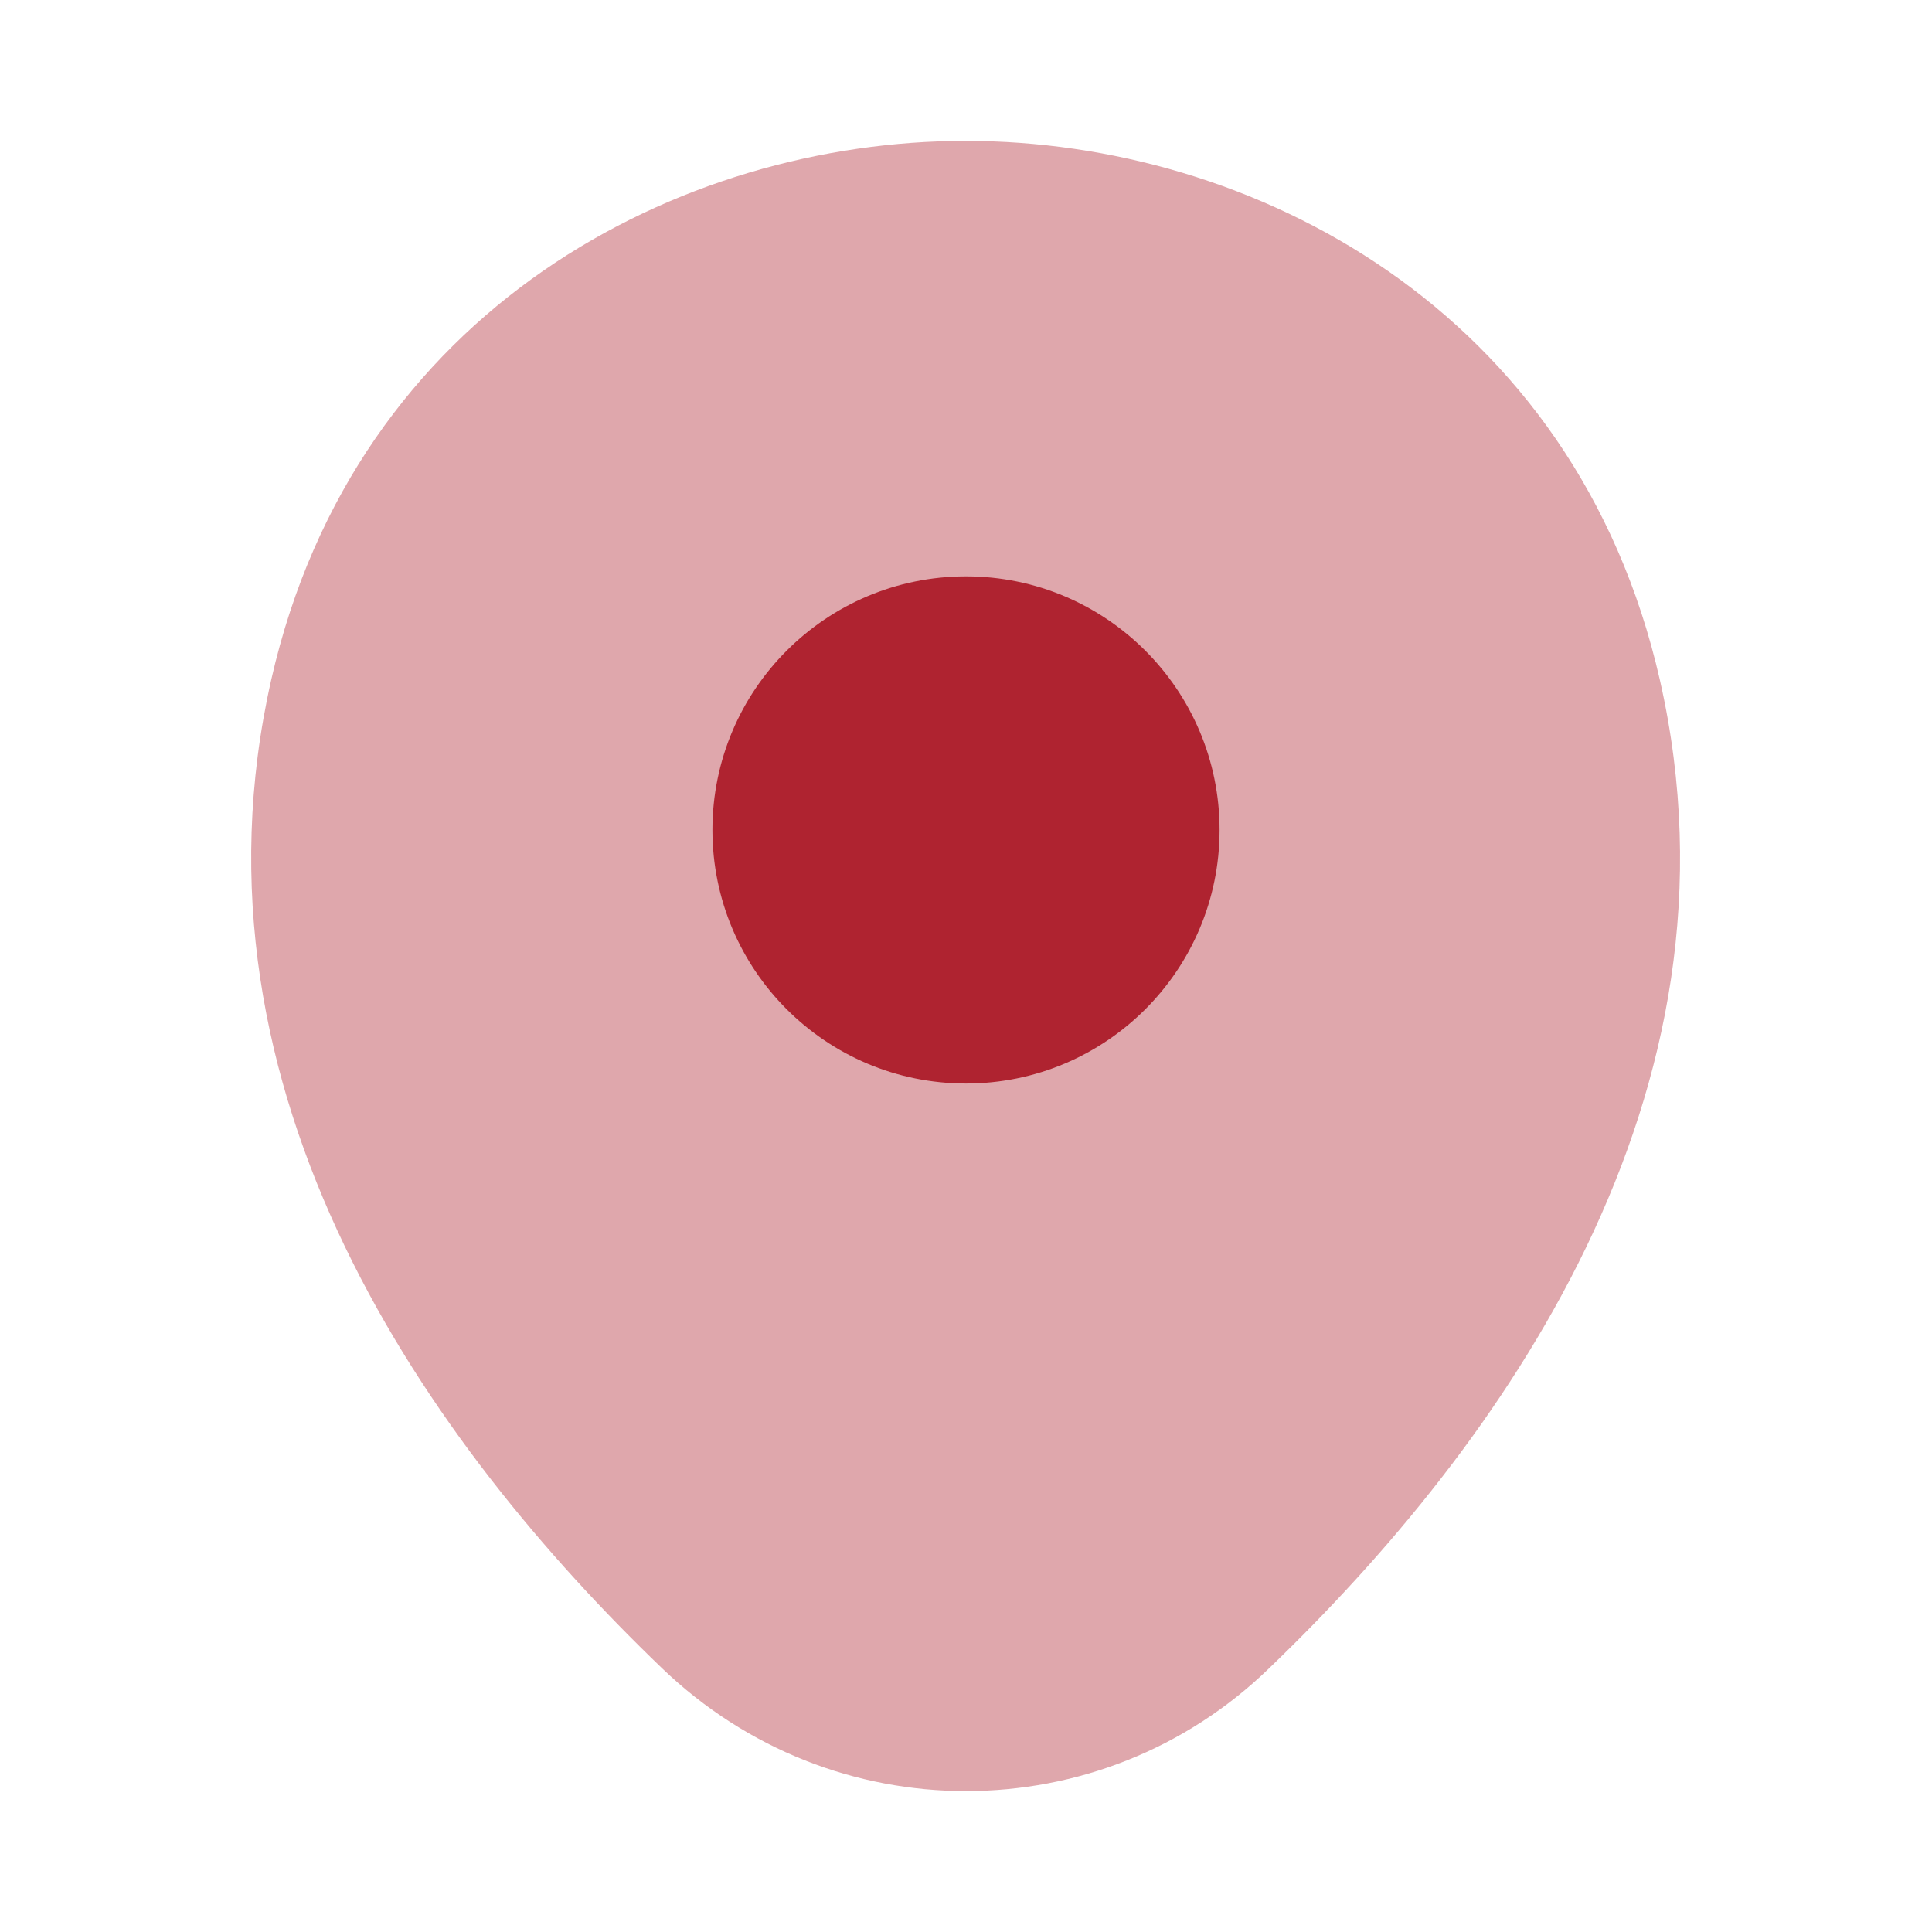 <svg width="28" height="28" viewBox="0 0 28 28" fill="none" xmlns="http://www.w3.org/2000/svg">
<path opacity="0.4" d="M24.057 9.858C22.832 4.468 18.13 2.042 14 2.042C14 2.042 14 2.042 13.988 2.042C9.87 2.042 5.157 4.457 3.932 9.847C2.567 15.867 6.253 20.965 9.59 24.173C10.827 25.363 12.413 25.958 14 25.958C15.587 25.958 17.173 25.363 18.398 24.173C21.735 20.965 25.422 15.878 24.057 9.858Z" fill="#AF2330"/>
<path d="M14 15.703C16.03 15.703 17.675 14.058 17.675 12.028C17.675 9.999 16.03 8.353 14 8.353C11.97 8.353 10.325 9.999 10.325 12.028C10.325 14.058 11.97 15.703 14 15.703Z" fill="#AF2330"/>
</svg>
